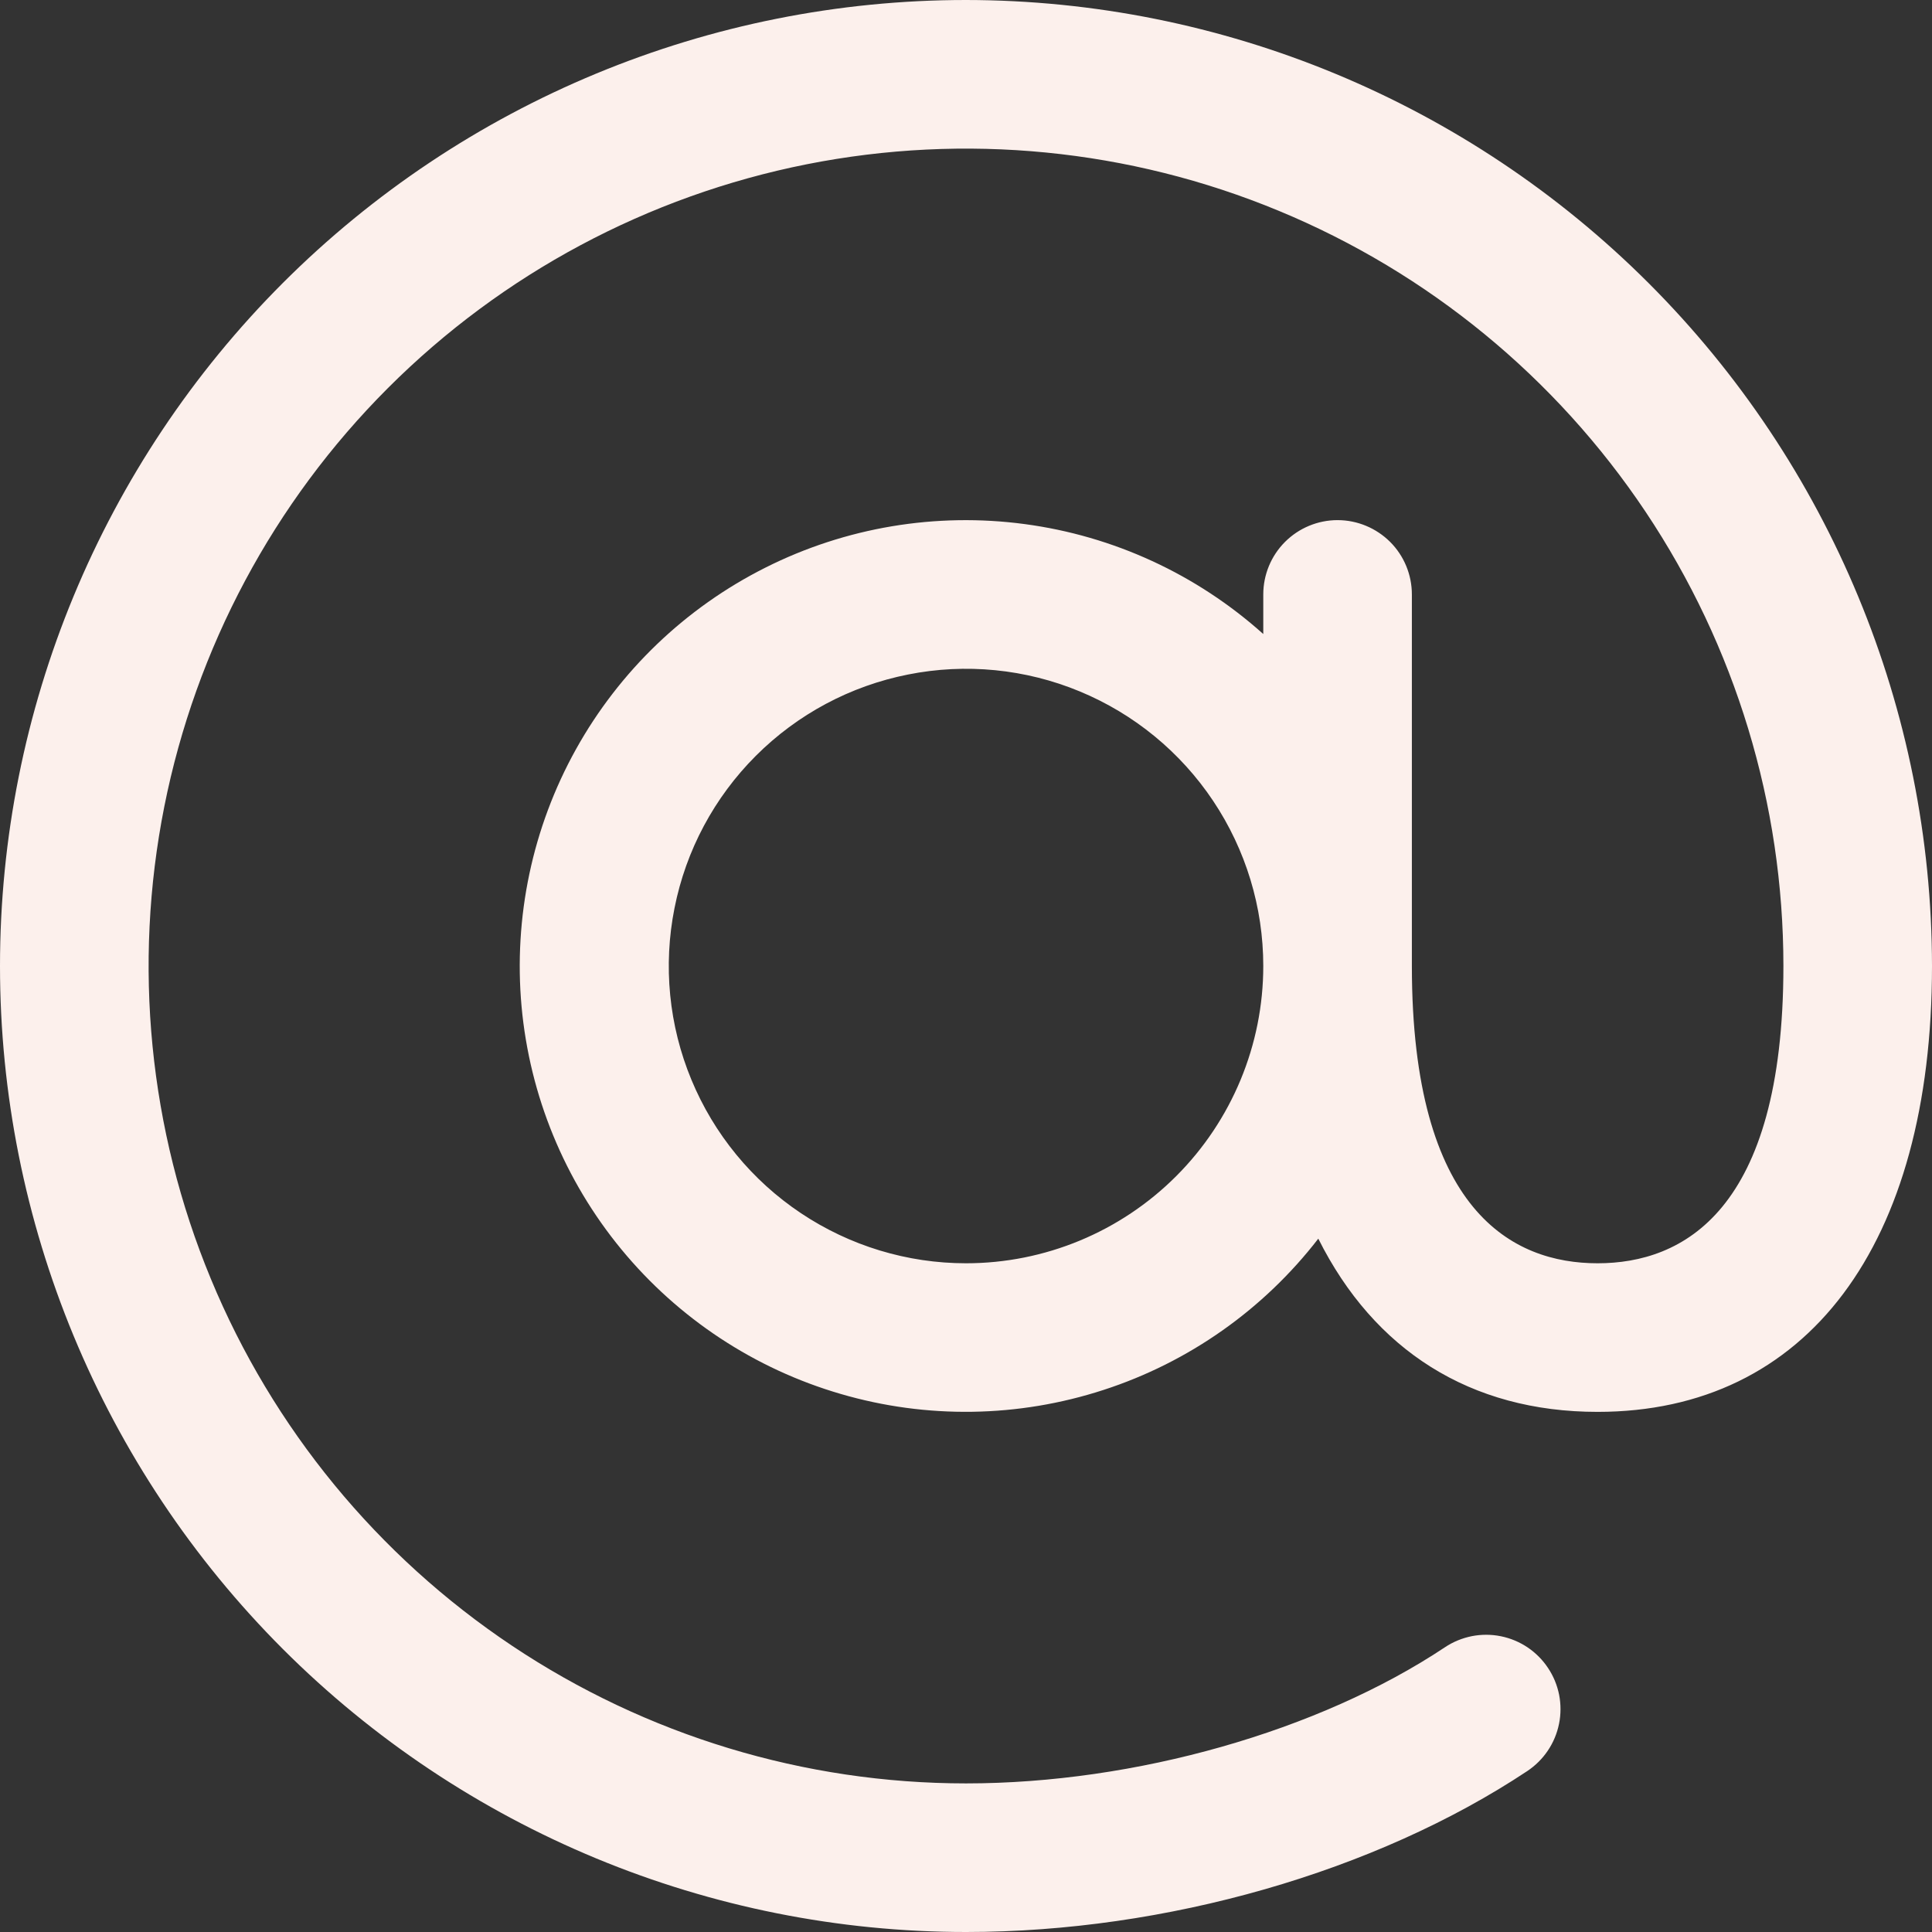 <svg width="23" height="23" viewBox="0 0 23 23" fill="none" xmlns="http://www.w3.org/2000/svg">
<rect x="0" y="0" width="23" height="23" fill="#333333" stroke="none"/>
<path d="M11.5 0C8.45 0 5.525 1.212 3.368 3.368C1.212 5.525 0 8.45 0 11.5C0 14.55 1.212 17.475 3.368 19.632C5.525 21.788 8.45 23 11.5 23C13.879 23 16.376 22.283 18.182 21.084C18.279 21.019 18.362 20.937 18.427 20.84C18.492 20.744 18.537 20.635 18.56 20.521C18.583 20.408 18.583 20.29 18.561 20.176C18.538 20.062 18.494 19.954 18.429 19.857C18.365 19.76 18.282 19.677 18.186 19.612C18.089 19.547 17.981 19.502 17.867 19.479C17.753 19.456 17.636 19.456 17.522 19.478C17.408 19.501 17.299 19.545 17.202 19.61C15.702 20.609 13.514 21.231 11.5 21.231C9.575 21.231 7.694 20.66 6.094 19.591C4.494 18.522 3.246 17.002 2.51 15.224C1.773 13.446 1.581 11.489 1.956 9.602C2.332 7.714 3.258 5.98 4.619 4.619C5.98 3.258 7.714 2.332 9.602 1.956C11.489 1.581 13.446 1.773 15.224 2.51C17.002 3.246 18.522 4.494 19.591 6.094C20.66 7.694 21.231 9.575 21.231 11.5C21.231 14.425 20.028 15.039 19.019 15.039C18.011 15.039 16.808 14.425 16.808 11.5V7.077C16.808 6.842 16.715 6.617 16.549 6.451C16.383 6.286 16.158 6.192 15.923 6.192C15.688 6.192 15.463 6.286 15.298 6.451C15.132 6.617 15.039 6.842 15.039 7.077V7.548C14.245 6.836 13.255 6.38 12.198 6.239C11.141 6.098 10.066 6.278 9.113 6.757C8.161 7.235 7.374 7.989 6.856 8.921C6.338 9.853 6.113 10.92 6.209 11.981C6.306 13.043 6.72 14.051 7.398 14.874C8.076 15.697 8.986 16.297 10.01 16.595C11.033 16.894 12.123 16.877 13.137 16.547C14.151 16.218 15.042 15.59 15.694 14.746C16.358 16.073 17.502 16.808 19.019 16.808C21.512 16.808 23 14.824 23 11.5C22.997 8.451 21.784 5.528 19.628 3.372C17.472 1.216 14.549 0.003 11.5 0ZM11.5 15.039C10.8 15.039 10.116 14.831 9.534 14.442C8.952 14.053 8.499 13.501 8.231 12.854C7.963 12.208 7.893 11.496 8.03 10.81C8.166 10.123 8.503 9.493 8.998 8.998C9.493 8.503 10.123 8.166 10.81 8.03C11.496 7.893 12.208 7.963 12.854 8.231C13.501 8.499 14.053 8.952 14.442 9.534C14.831 10.116 15.039 10.8 15.039 11.5C15.039 12.438 14.666 13.338 14.002 14.002C13.338 14.666 12.438 15.039 11.5 15.039Z" fill="#FCF0EC"/>
</svg>

